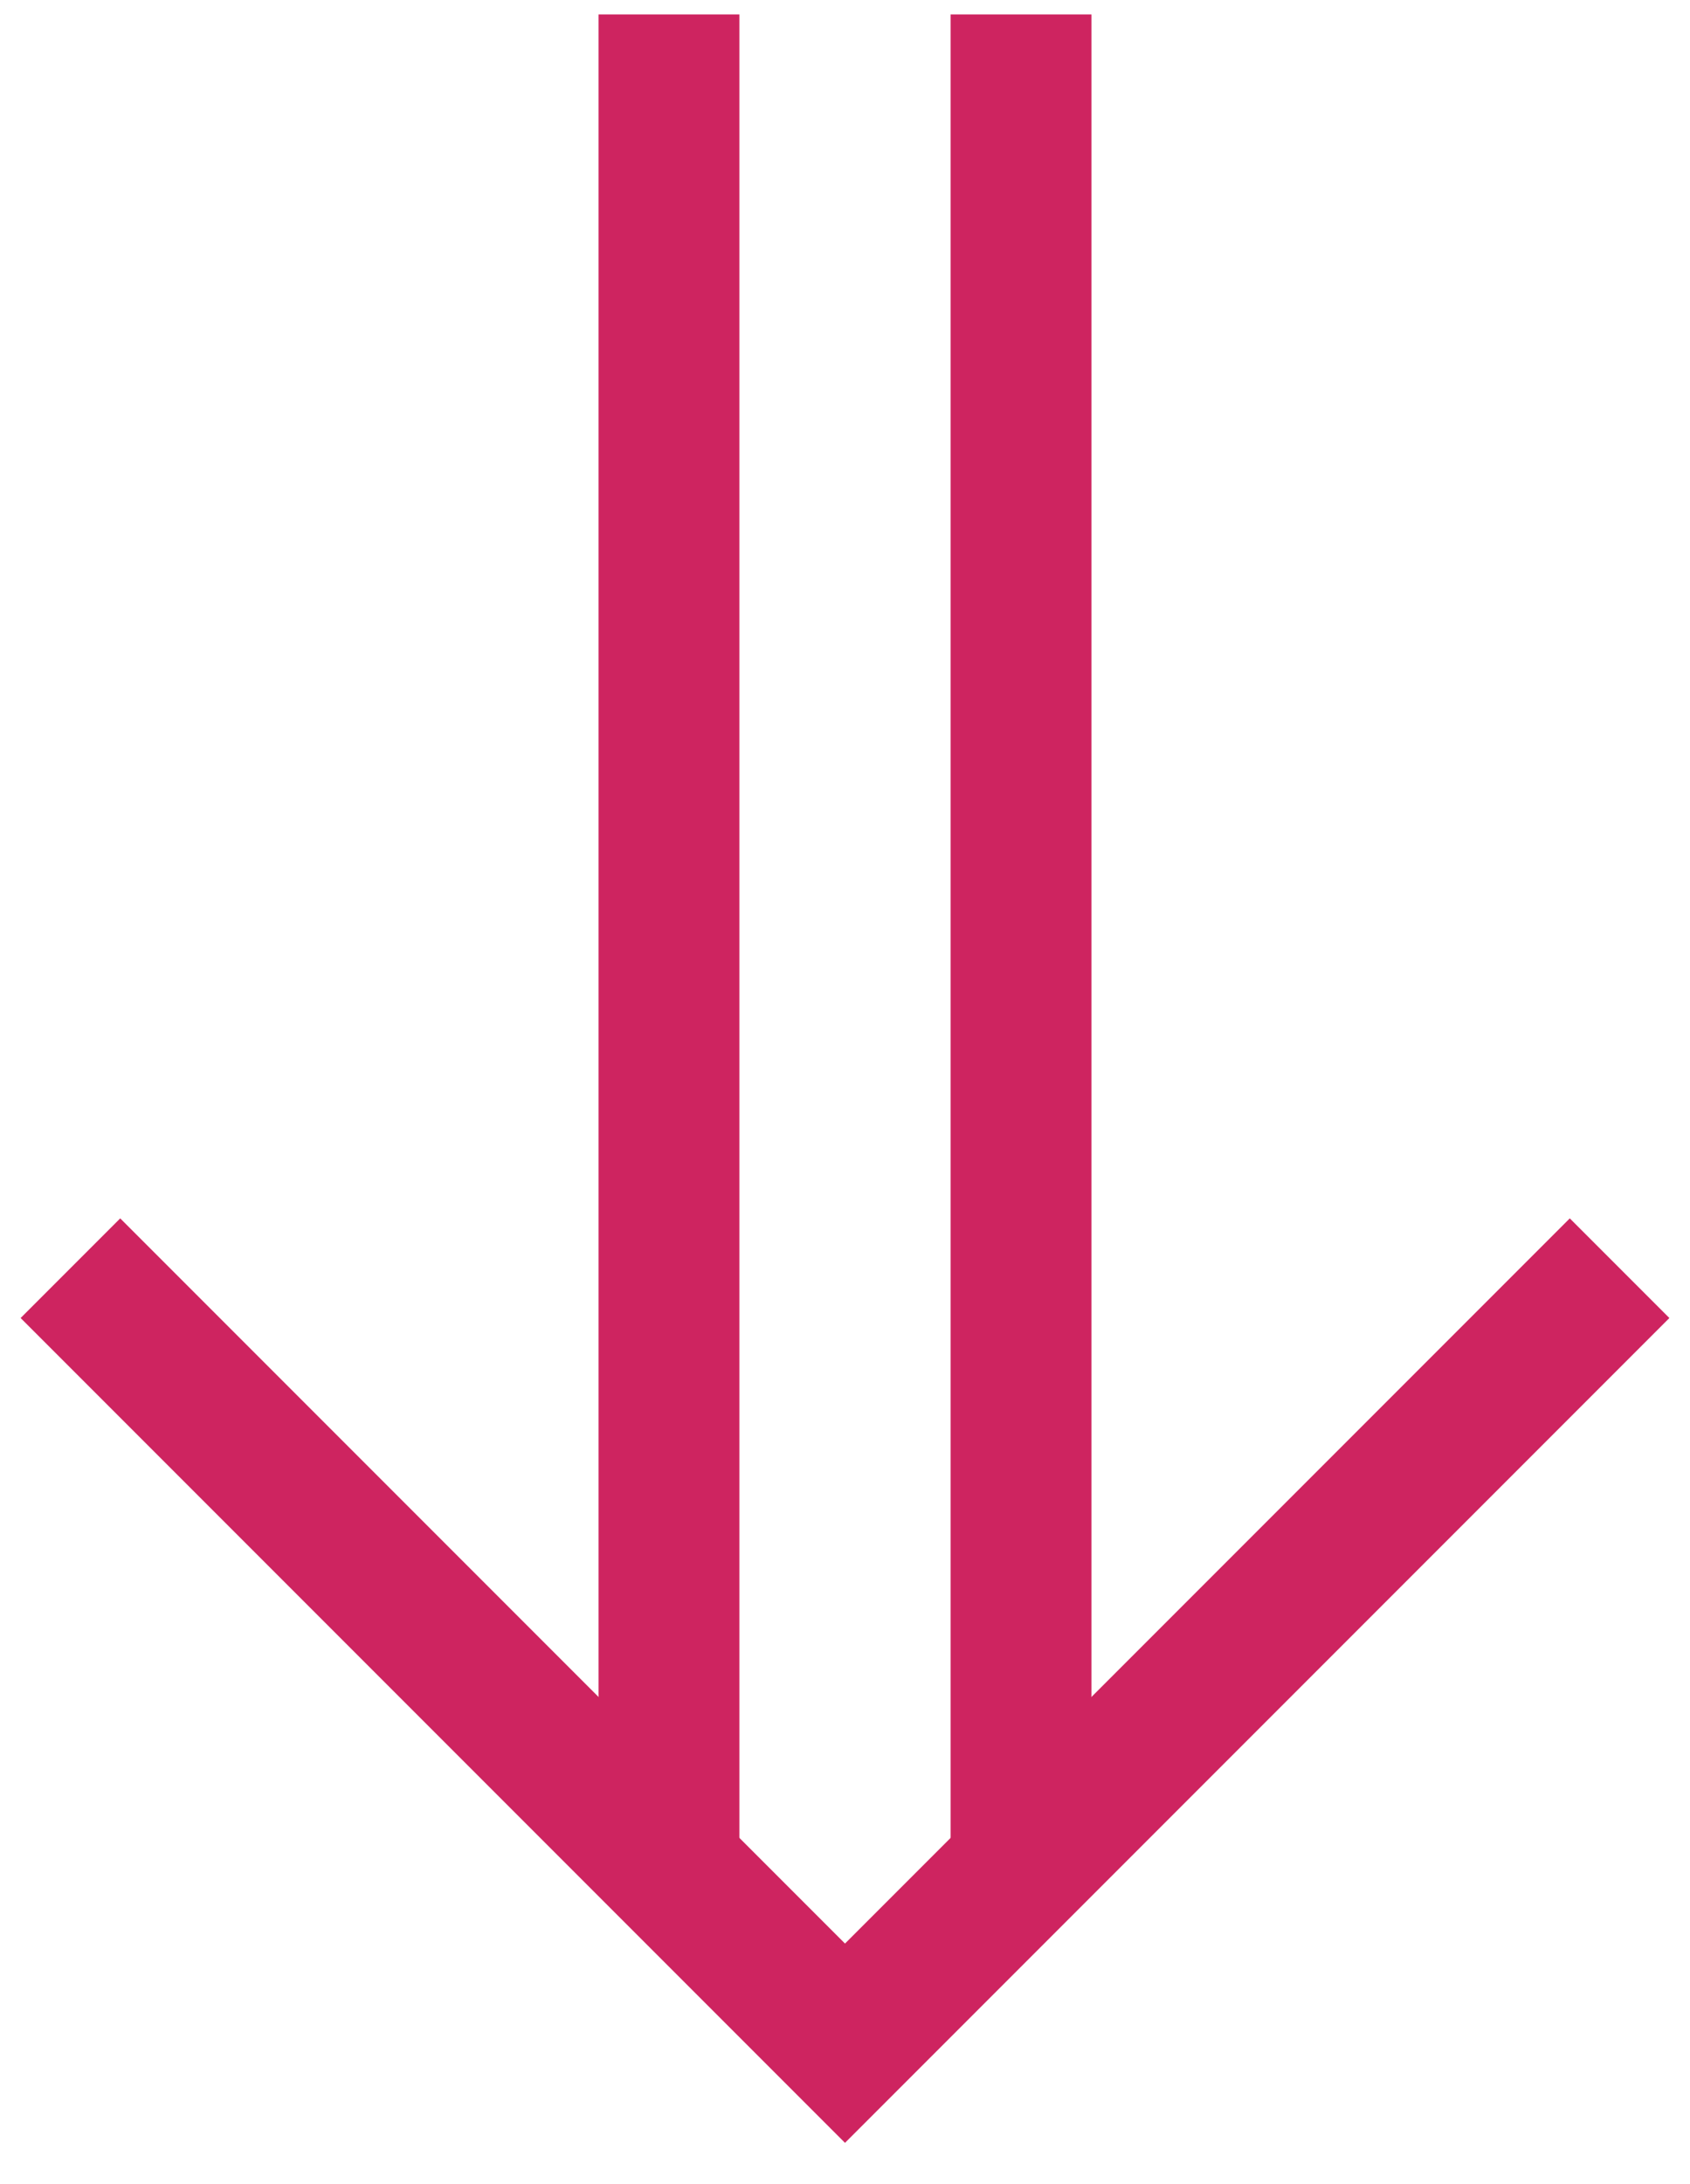 <svg width="24" height="31" viewBox="0 0 24 31" fill="none" xmlns="http://www.w3.org/2000/svg">
<path d="M23 18L12 29L1 18" stroke="#CE2460" stroke-width="2"/>
<path d="M14.5 25.795L14.5 1.205" stroke="#CE2460" stroke-width="2" stroke-linecap="square"/>
<path d="M9.5 25.795L9.5 1.205" stroke="#CE2460" stroke-width="2" stroke-linecap="square"/>
</svg>
